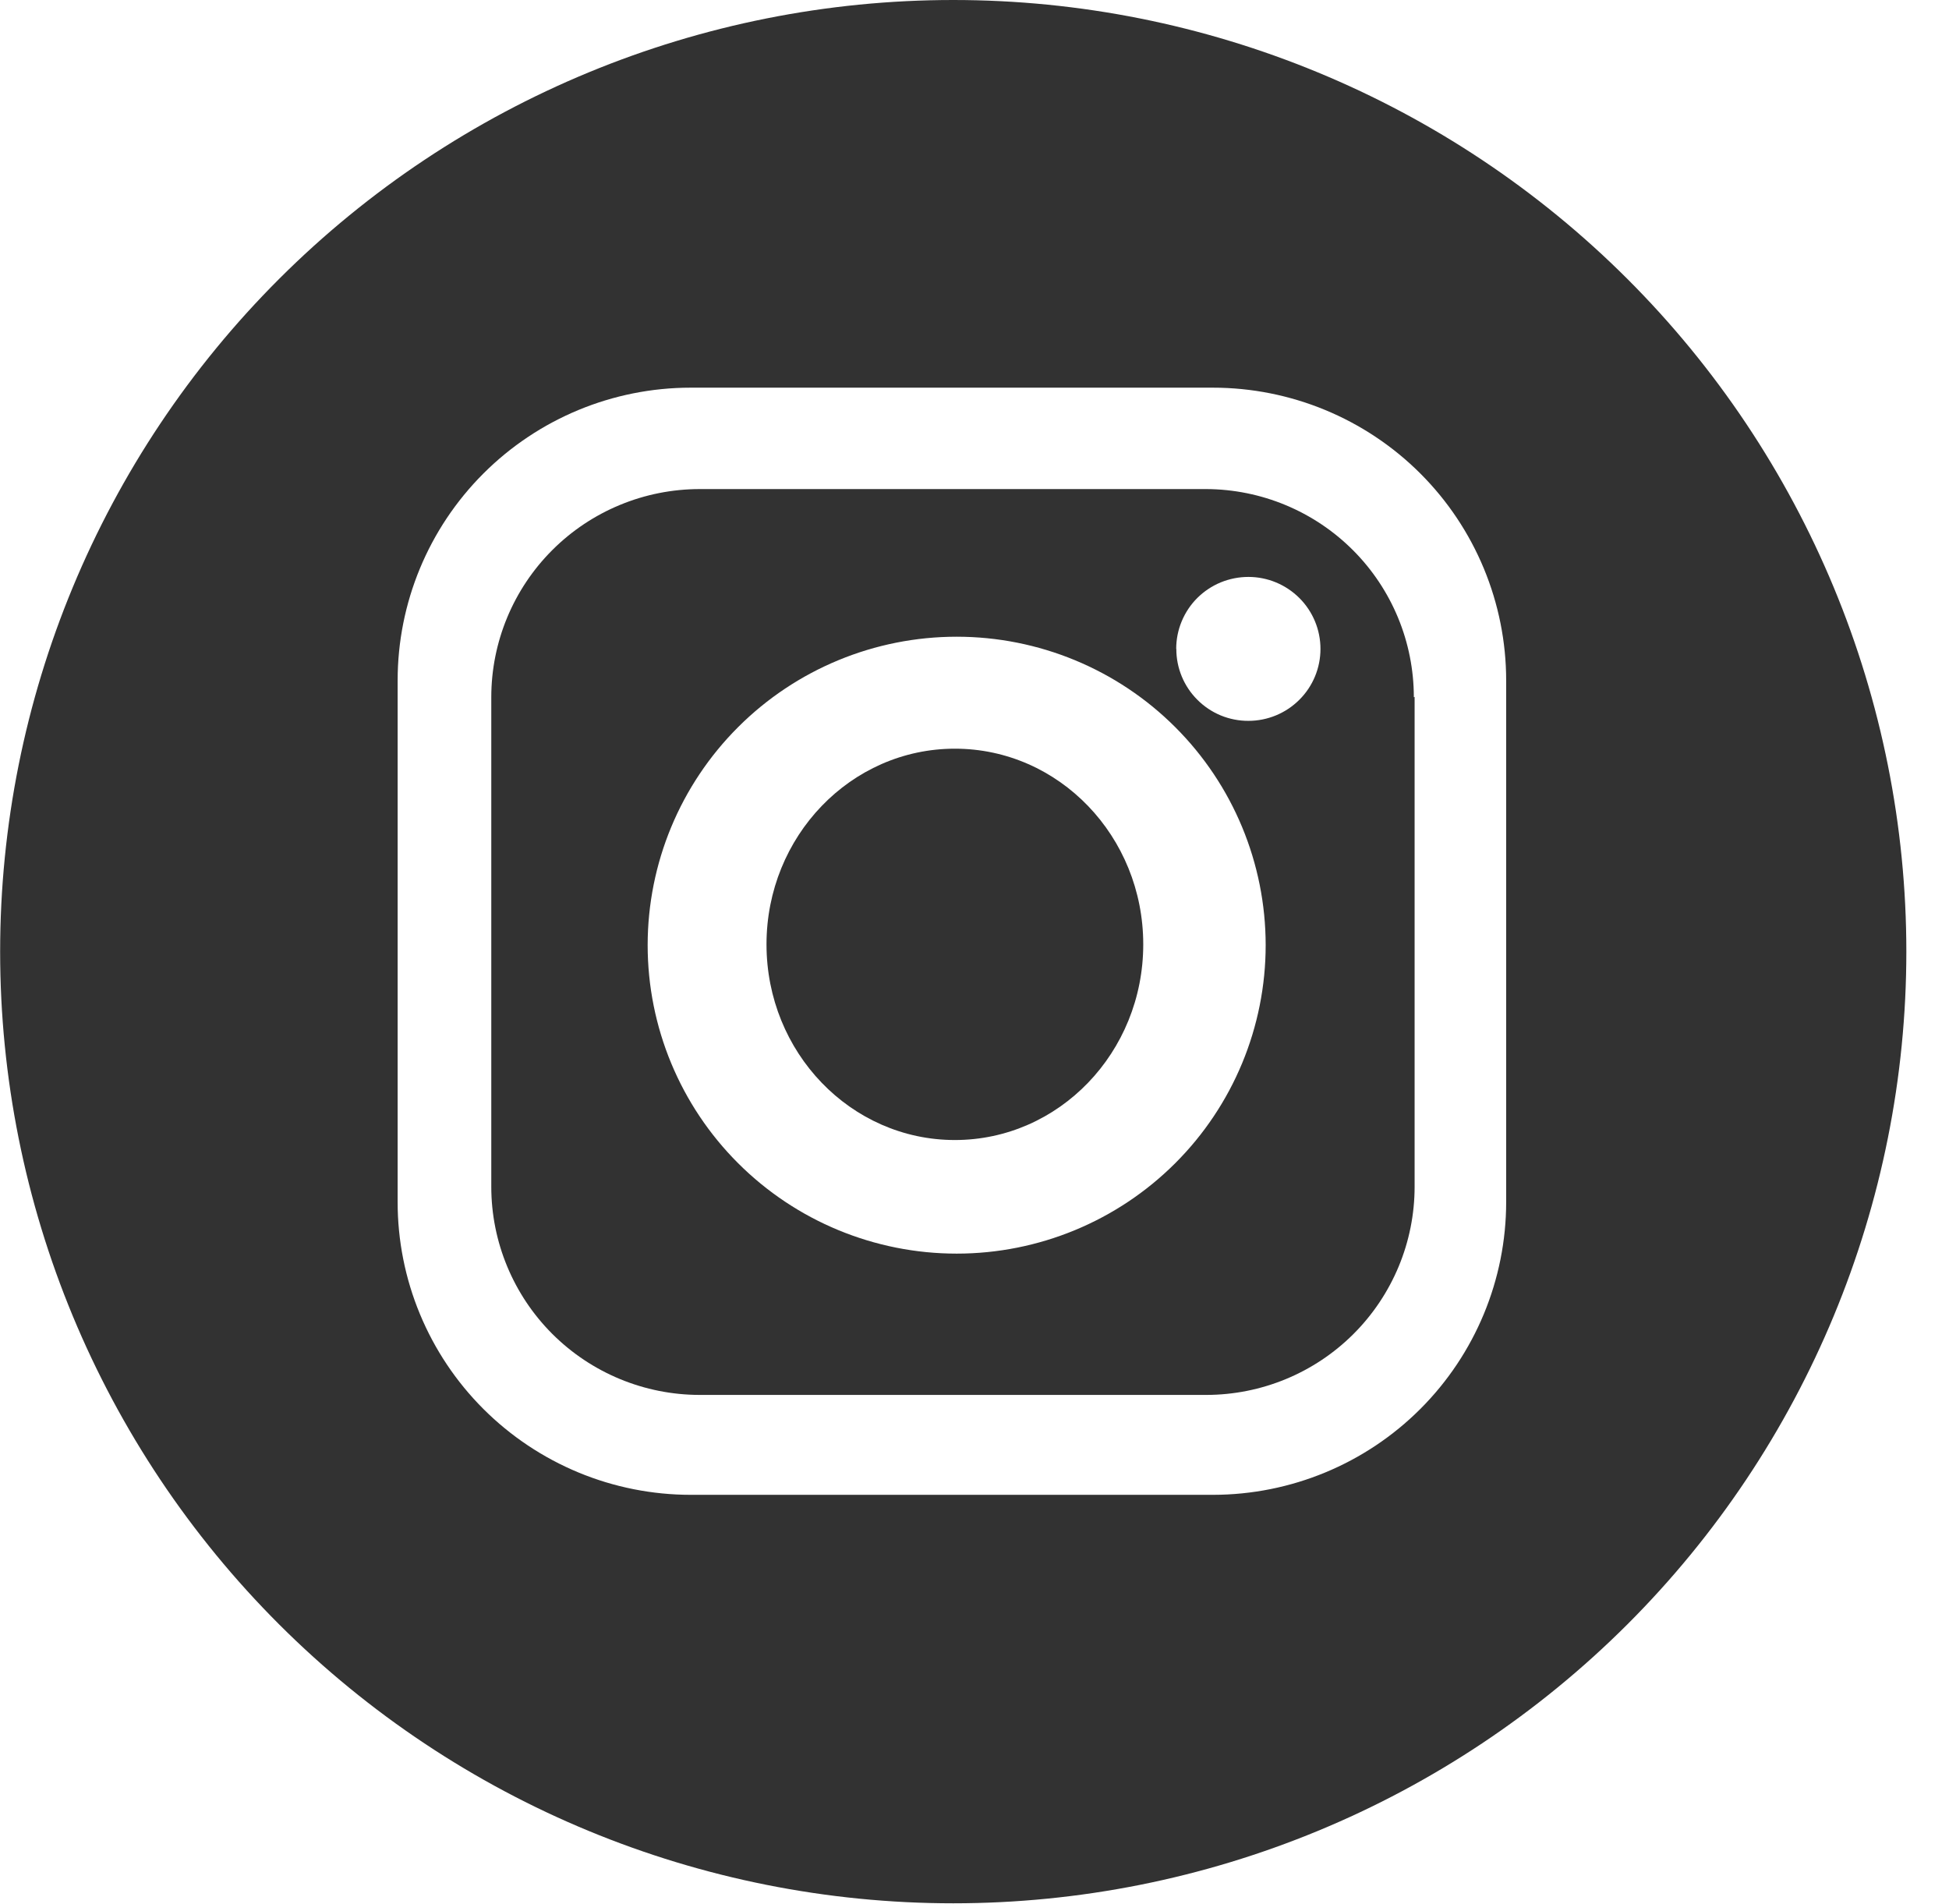 <svg width="43" height="42" viewBox="0 0 43 42" fill="none" xmlns="http://www.w3.org/2000/svg">
<path d="M21.031 0C26.608 0 31.956 2.212 35.9 6.149C39.843 10.086 42.059 15.426 42.059 20.993C42.059 26.561 39.843 31.901 35.9 35.838C31.956 39.775 26.608 41.987 21.031 41.987C15.454 41.987 10.106 39.775 6.162 35.838C2.219 31.901 0.003 26.561 0.003 20.993C0.003 15.426 2.219 10.086 6.162 6.149C10.106 2.212 15.454 0 21.031 0ZM33.23 26.514V15.014C33.23 13.3 32.548 11.656 31.335 10.444C30.121 9.232 28.474 8.552 26.758 8.552H15.235C13.52 8.553 11.876 9.235 10.664 10.447C9.452 11.659 8.772 13.301 8.773 15.014V26.514C8.772 27.363 8.939 28.203 9.264 28.987C9.589 29.771 10.065 30.483 10.666 31.083C11.267 31.683 11.98 32.159 12.765 32.484C13.55 32.809 14.392 32.976 15.242 32.976H26.764C28.48 32.974 30.125 32.293 31.337 31.081C32.549 29.869 33.23 28.227 33.23 26.514Z" fill="#323232"/>
<path d="M27.924 20.849C27.923 19.044 27.205 17.314 25.926 16.038C24.648 14.762 22.914 14.046 21.107 14.046C19.299 14.046 17.565 14.762 16.287 16.038C15.008 17.314 14.29 19.044 14.289 20.849C14.289 22.654 15.007 24.386 16.286 25.662C17.564 26.938 19.298 27.655 21.107 27.655C22.915 27.655 24.649 26.938 25.927 25.662C27.206 24.386 27.924 22.654 27.924 20.849ZM25.953 14.315C25.952 14.523 25.993 14.73 26.073 14.923C26.153 15.116 26.27 15.291 26.418 15.438C26.565 15.586 26.741 15.703 26.934 15.783C27.127 15.862 27.334 15.903 27.543 15.902C27.965 15.902 28.369 15.735 28.667 15.437C28.966 15.14 29.133 14.736 29.133 14.315C29.133 13.894 28.966 13.49 28.667 13.192C28.369 12.895 27.965 12.727 27.543 12.727C27.334 12.727 27.127 12.768 26.933 12.847C26.74 12.927 26.564 13.044 26.416 13.191C26.268 13.338 26.151 13.514 26.071 13.707C25.991 13.899 25.95 14.106 25.95 14.315H25.953ZM31.21 15.374V26.179C31.21 27.397 30.725 28.565 29.862 29.427C29 30.288 27.83 30.772 26.61 30.772H15.439C14.219 30.772 13.049 30.288 12.186 29.427C11.324 28.565 10.839 27.397 10.839 26.179V15.381C10.839 14.163 11.324 12.995 12.186 12.134C13.049 11.272 14.219 10.789 15.439 10.789H26.61C27.827 10.793 28.993 11.279 29.852 12.139C30.711 13 31.193 14.166 31.193 15.381L31.21 15.374Z" fill="#323232"/>
<path d="M21.067 25.149C23.363 25.149 25.223 23.217 25.223 20.833C25.223 18.449 23.363 16.516 21.067 16.516C18.772 16.516 16.911 18.449 16.911 20.833C16.911 23.217 18.772 25.149 21.067 25.149Z" fill="#323232"/>
</svg>
